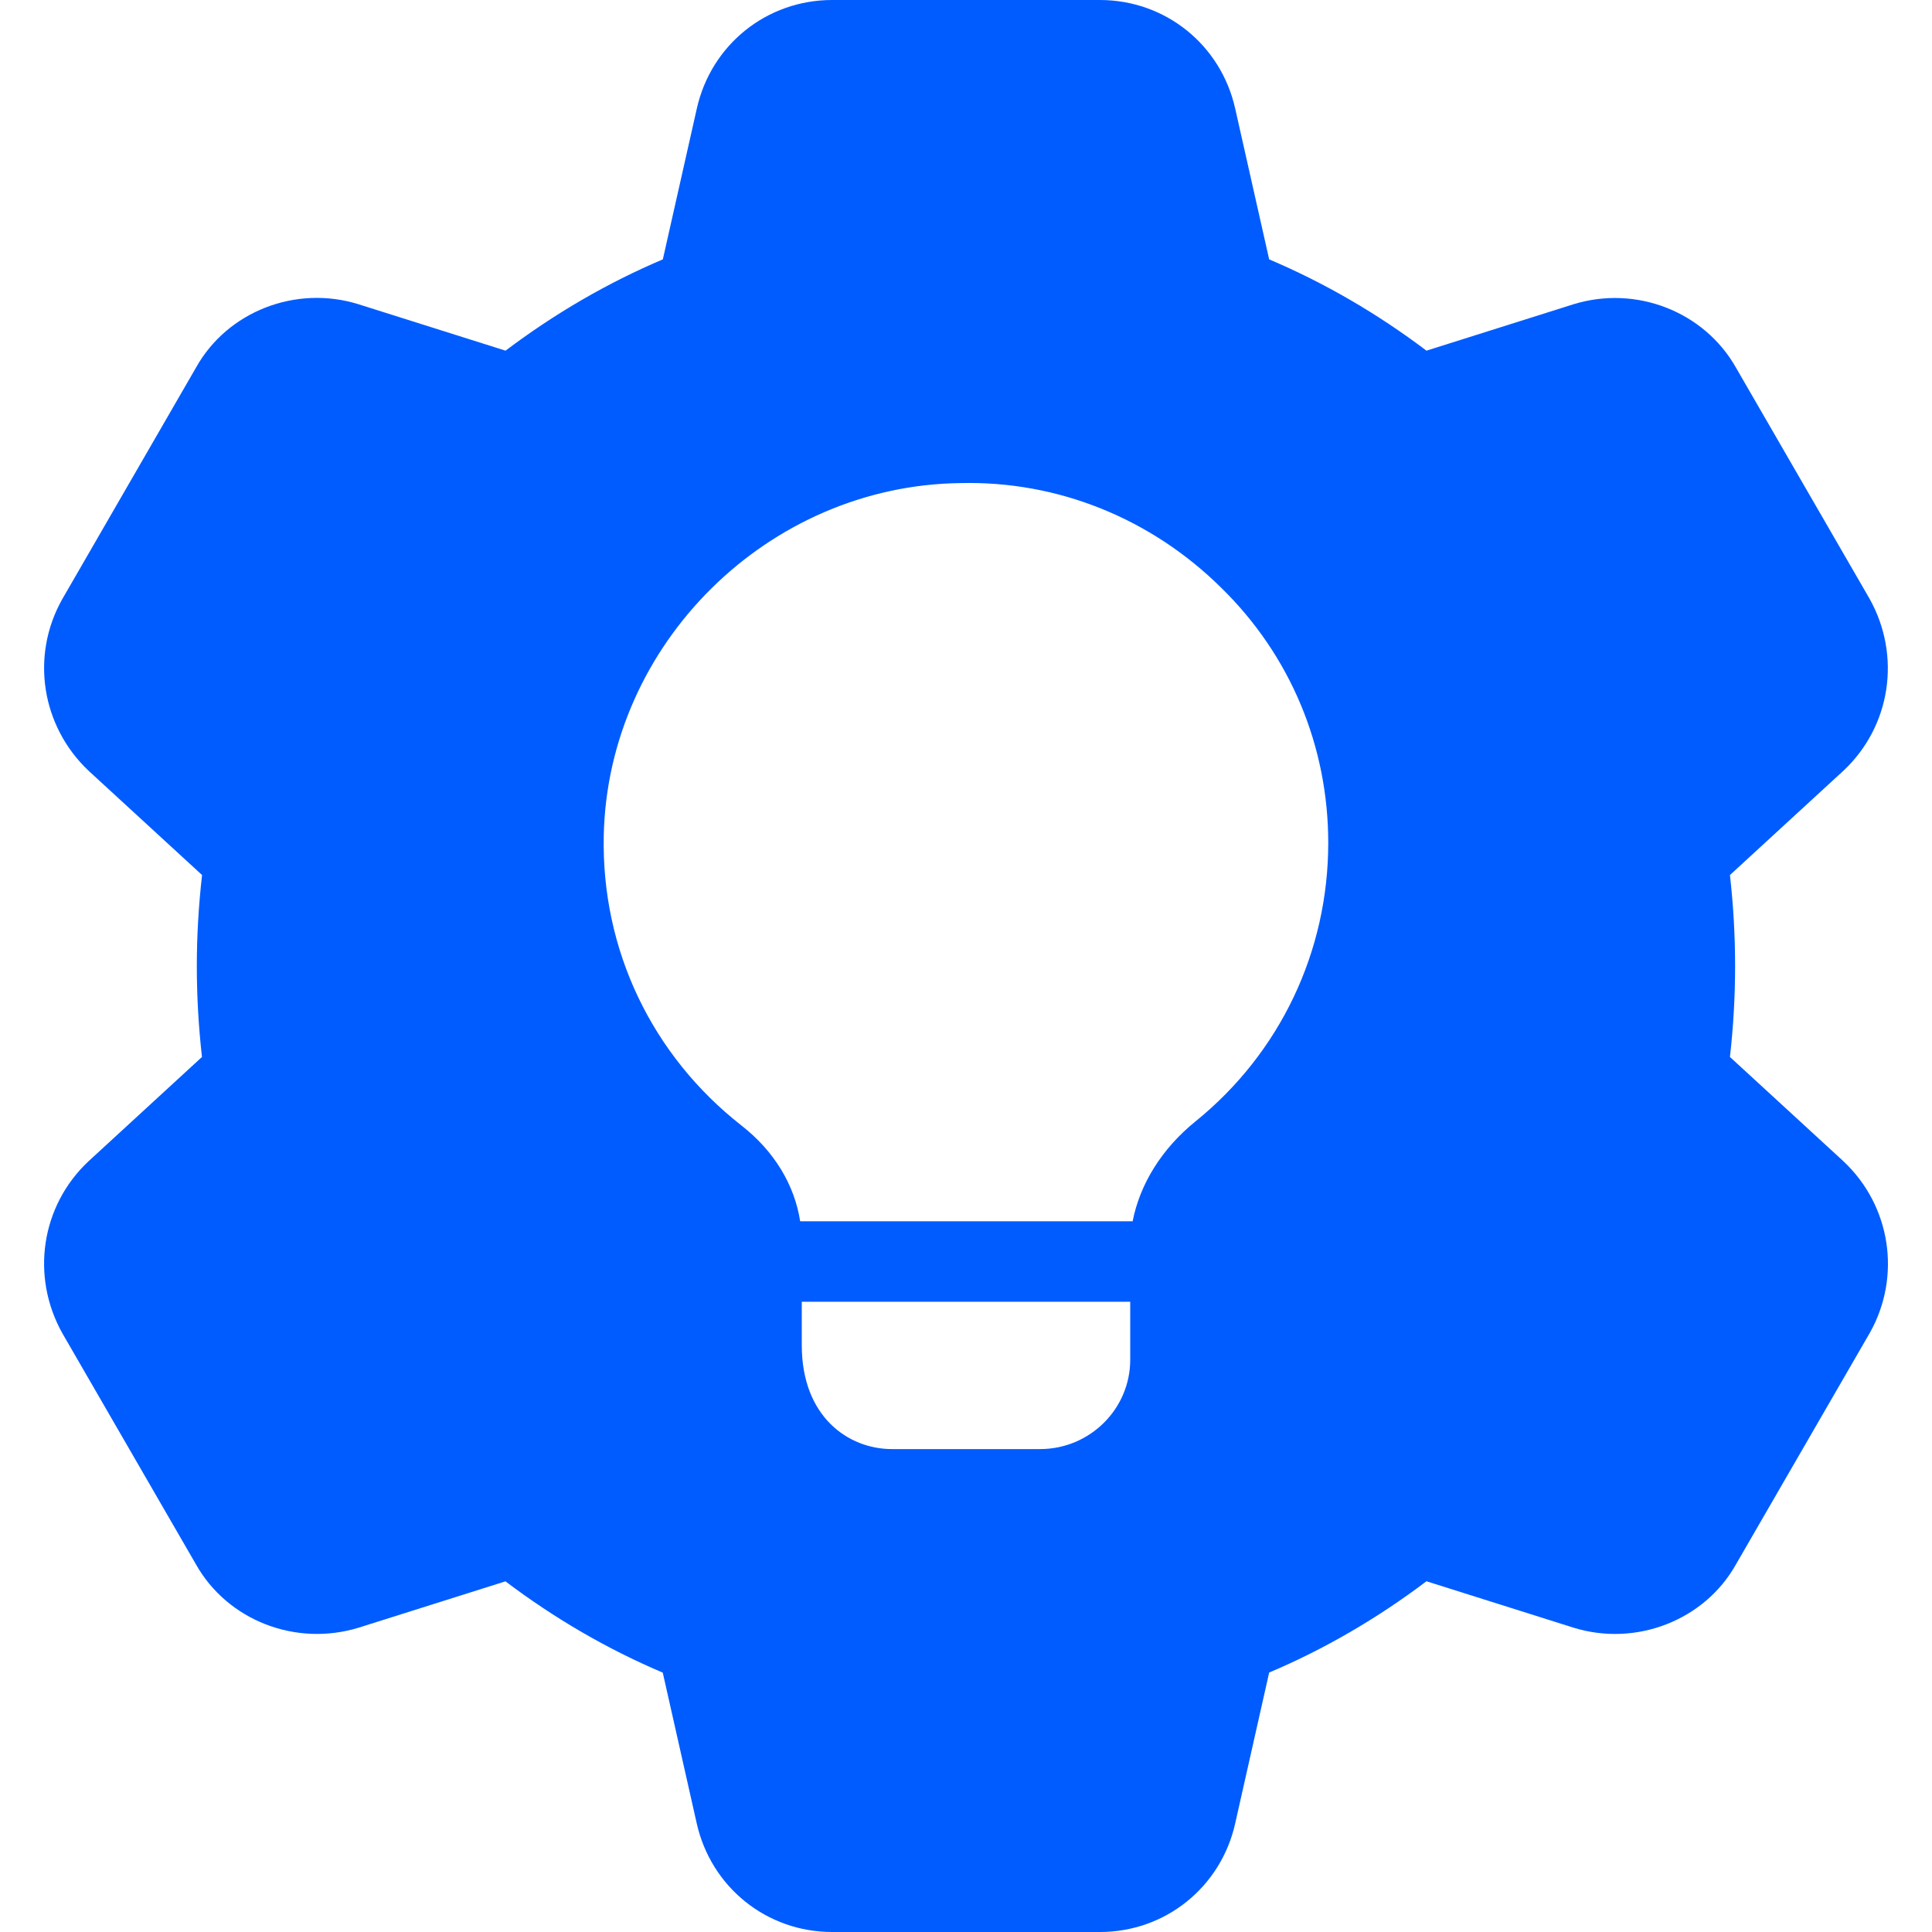 <?xml version="1.0" encoding="UTF-8"?> <svg xmlns="http://www.w3.org/2000/svg" width="512" height="512" viewBox="0 0 512 512" fill="none"> <path d="M488.576 307.797C488.533 307.755 488.491 307.712 488.448 307.669L458.453 280.107C459.371 272 459.819 263.915 459.819 256C459.819 248.085 459.371 240 458.453 231.893L488.576 204.203C501.056 192.469 503.936 173.824 495.445 158.656L460.075 97.472C451.669 82.56 433.536 75.477 416.896 80.661L378.027 92.928C364.949 83.051 350.976 74.944 336.341 68.736L327.339 28.779C323.541 11.84 308.8 0 291.477 0H220.523C203.2 0 188.459 11.84 184.661 28.779L175.659 68.736C161.024 74.944 147.072 83.051 133.973 92.928L95.04 80.64C78.421 75.435 60.288 82.56 52.011 97.301L16.448 158.869C8.064 173.824 10.944 192.469 23.552 204.331L53.547 231.893C52.629 240 52.16 248.085 52.16 256C52.16 263.915 52.608 272 53.525 280.107L23.403 307.797C10.923 319.531 8.043 338.176 16.533 353.344L51.904 414.528C60.288 429.44 78.4 436.48 95.083 431.339L133.952 419.072C147.029 428.949 161.003 437.056 175.637 443.264L184.64 483.221C188.459 500.16 203.2 512 220.523 512H291.477C308.8 512 323.541 500.16 327.339 483.221L336.341 443.243C350.997 437.035 364.949 428.928 378.027 419.051L416.96 431.339C433.557 436.501 451.691 429.397 459.989 414.677L495.573 353.131C503.936 338.176 501.056 319.531 488.576 307.797ZM299.52 360.341C299.52 373.355 288.853 384.021 275.627 384.021H236.373C224.853 384.021 212.48 375.488 212.48 356.501V344.981H299.52V360.341ZM316.8 297.195C307.84 304.448 302.08 313.835 300.16 323.648H212.053C210.56 314.048 205.227 305.088 196.48 298.261C172.8 279.701 159.36 251.755 160 221.461C161.067 170.688 203.52 128.661 254.507 128.021C280.32 127.381 305.067 137.408 323.627 155.755C341.973 173.675 352 197.781 352 223.381C352 252.181 339.221 279.061 316.8 297.195Z" fill="#005CFF"></path> </svg> 